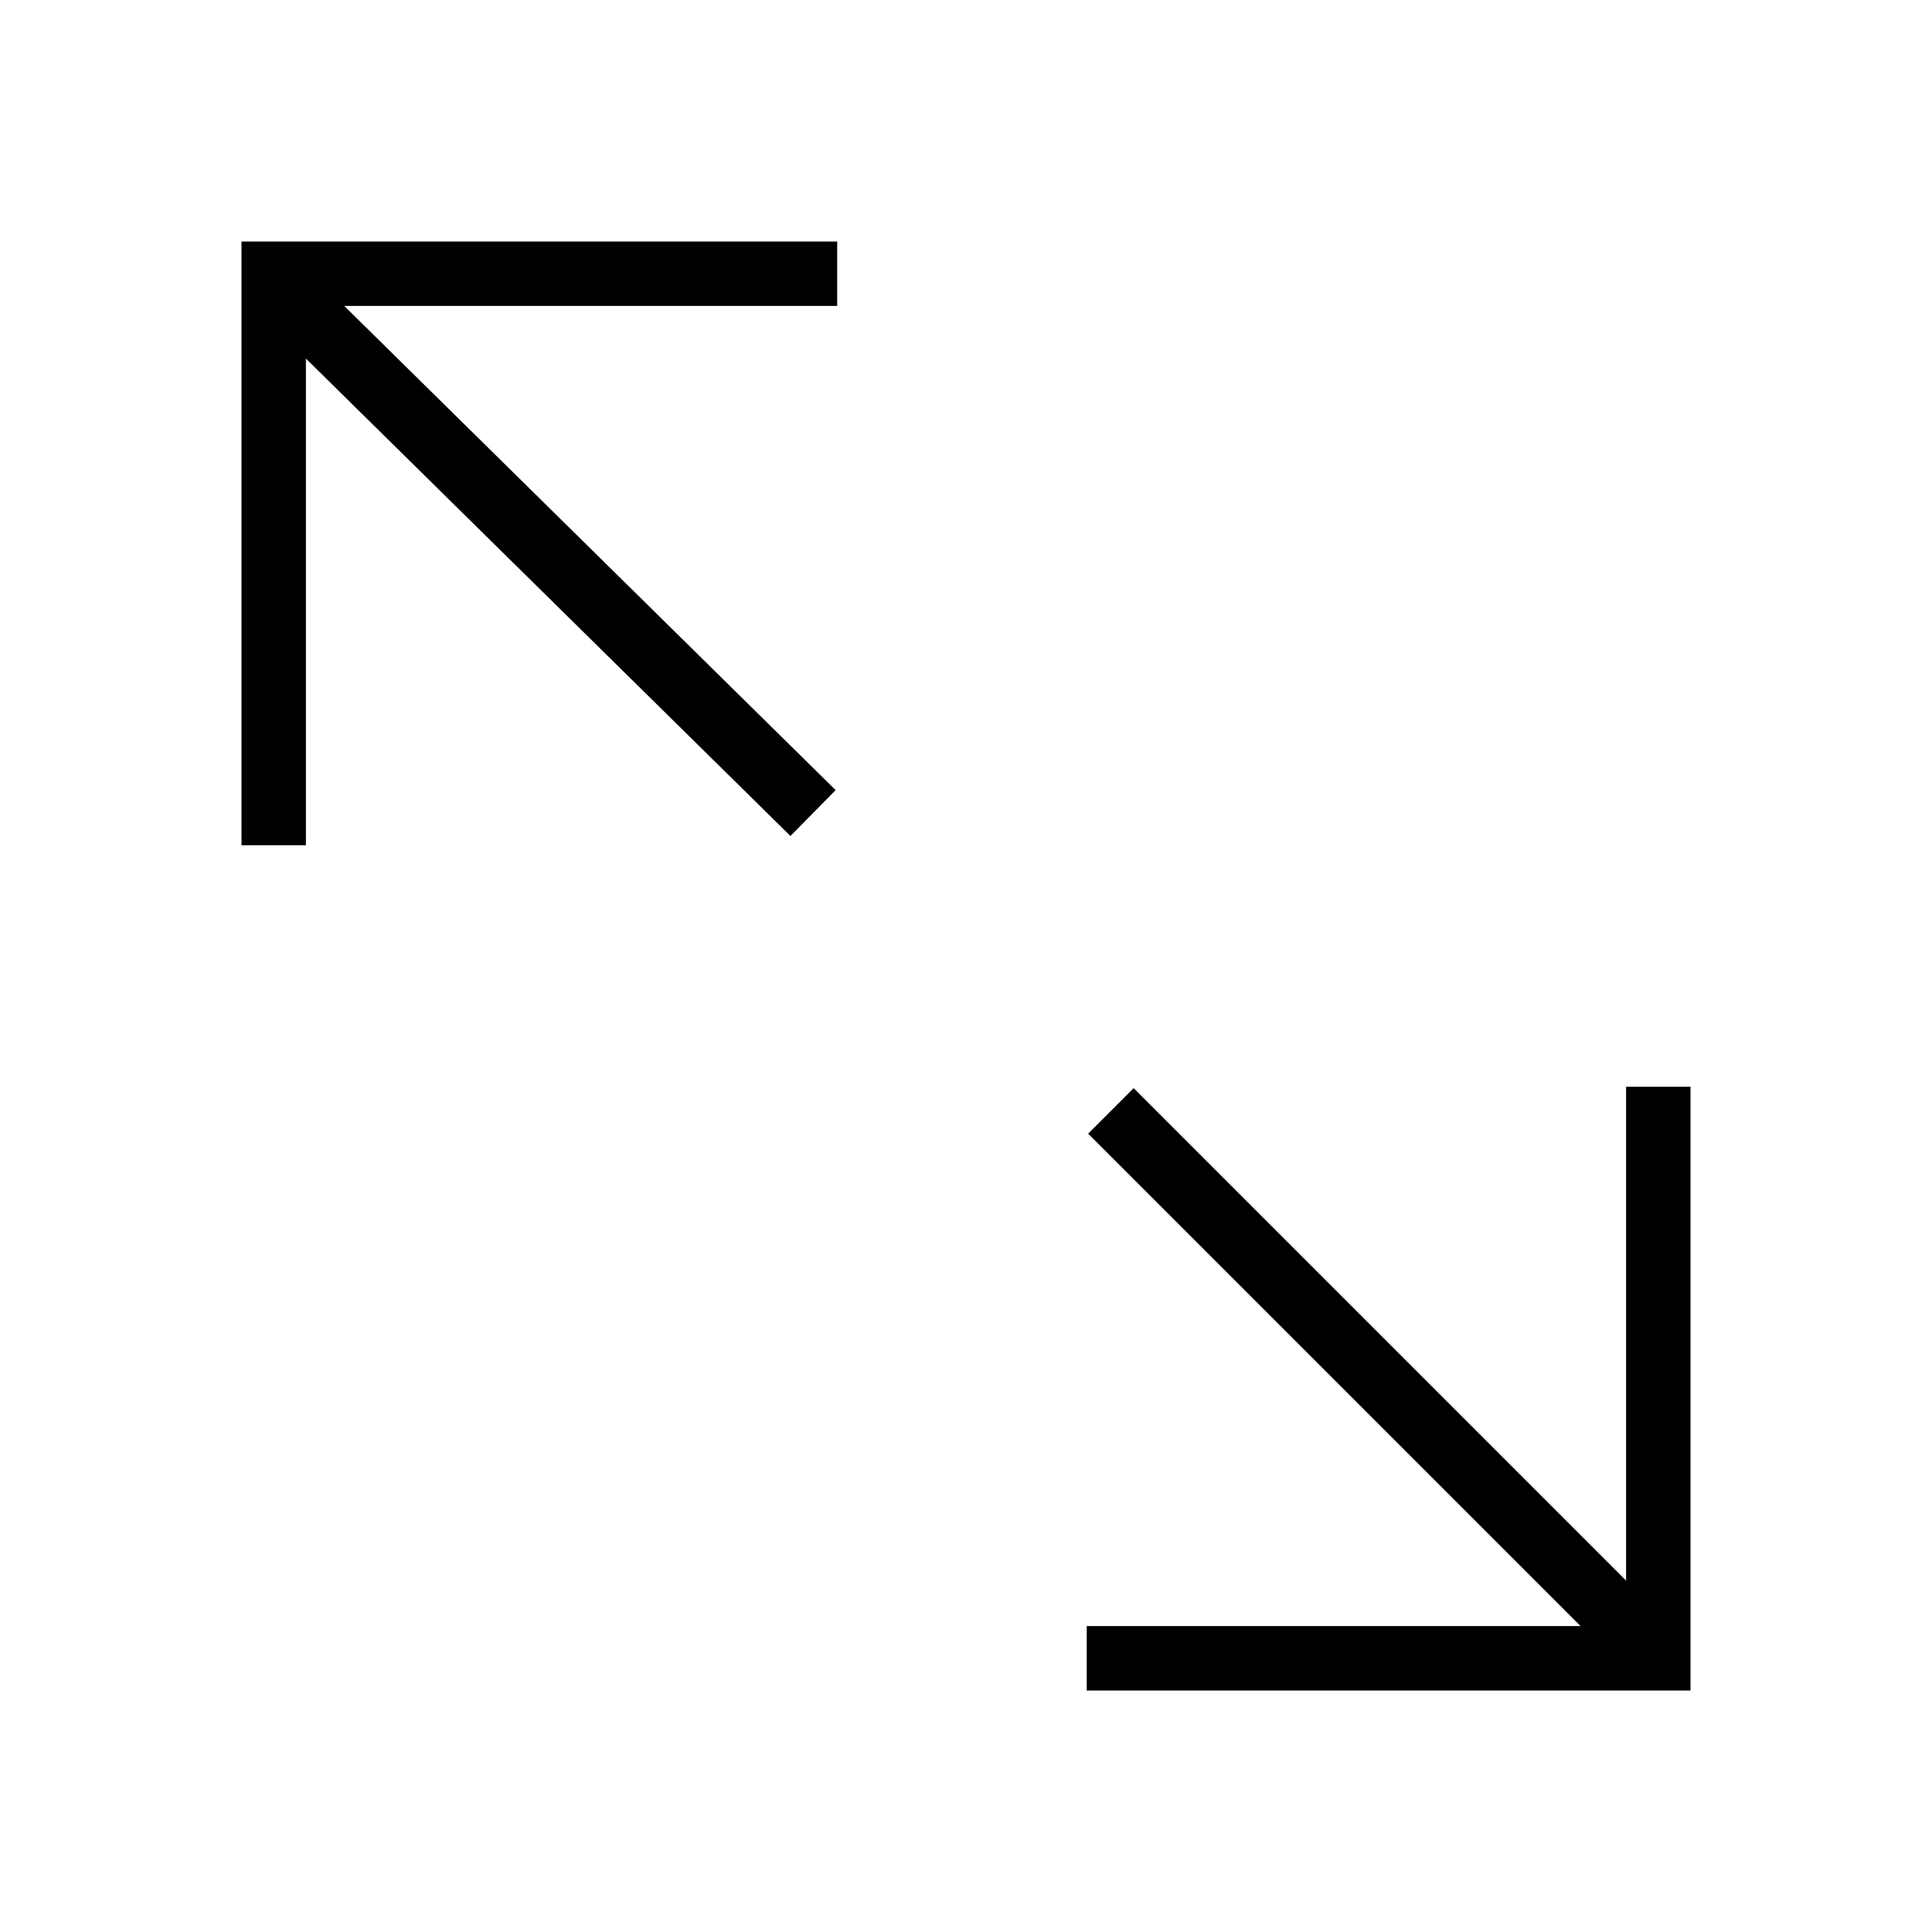 <svg xmlns="http://www.w3.org/2000/svg" version="1.1" xmlns:xlink="http://www.w3.org/1999/xlink" width="512" height="512" x="0" y="0" viewBox="0 0 24 24" style="enable-background:new 0 0 512 512" xml:space="preserve"><g><g fill="none" stroke="#000" stroke-miterlimit="10" stroke-width=".8"><path d="M3.4 10.5V3.4h7M20.6 13.5v7.1h-7.1M3.3 3.4l6.8 6.7M13.8 13.8l6.8 6.8" fill="" opacity="1"></path></g></g></svg>